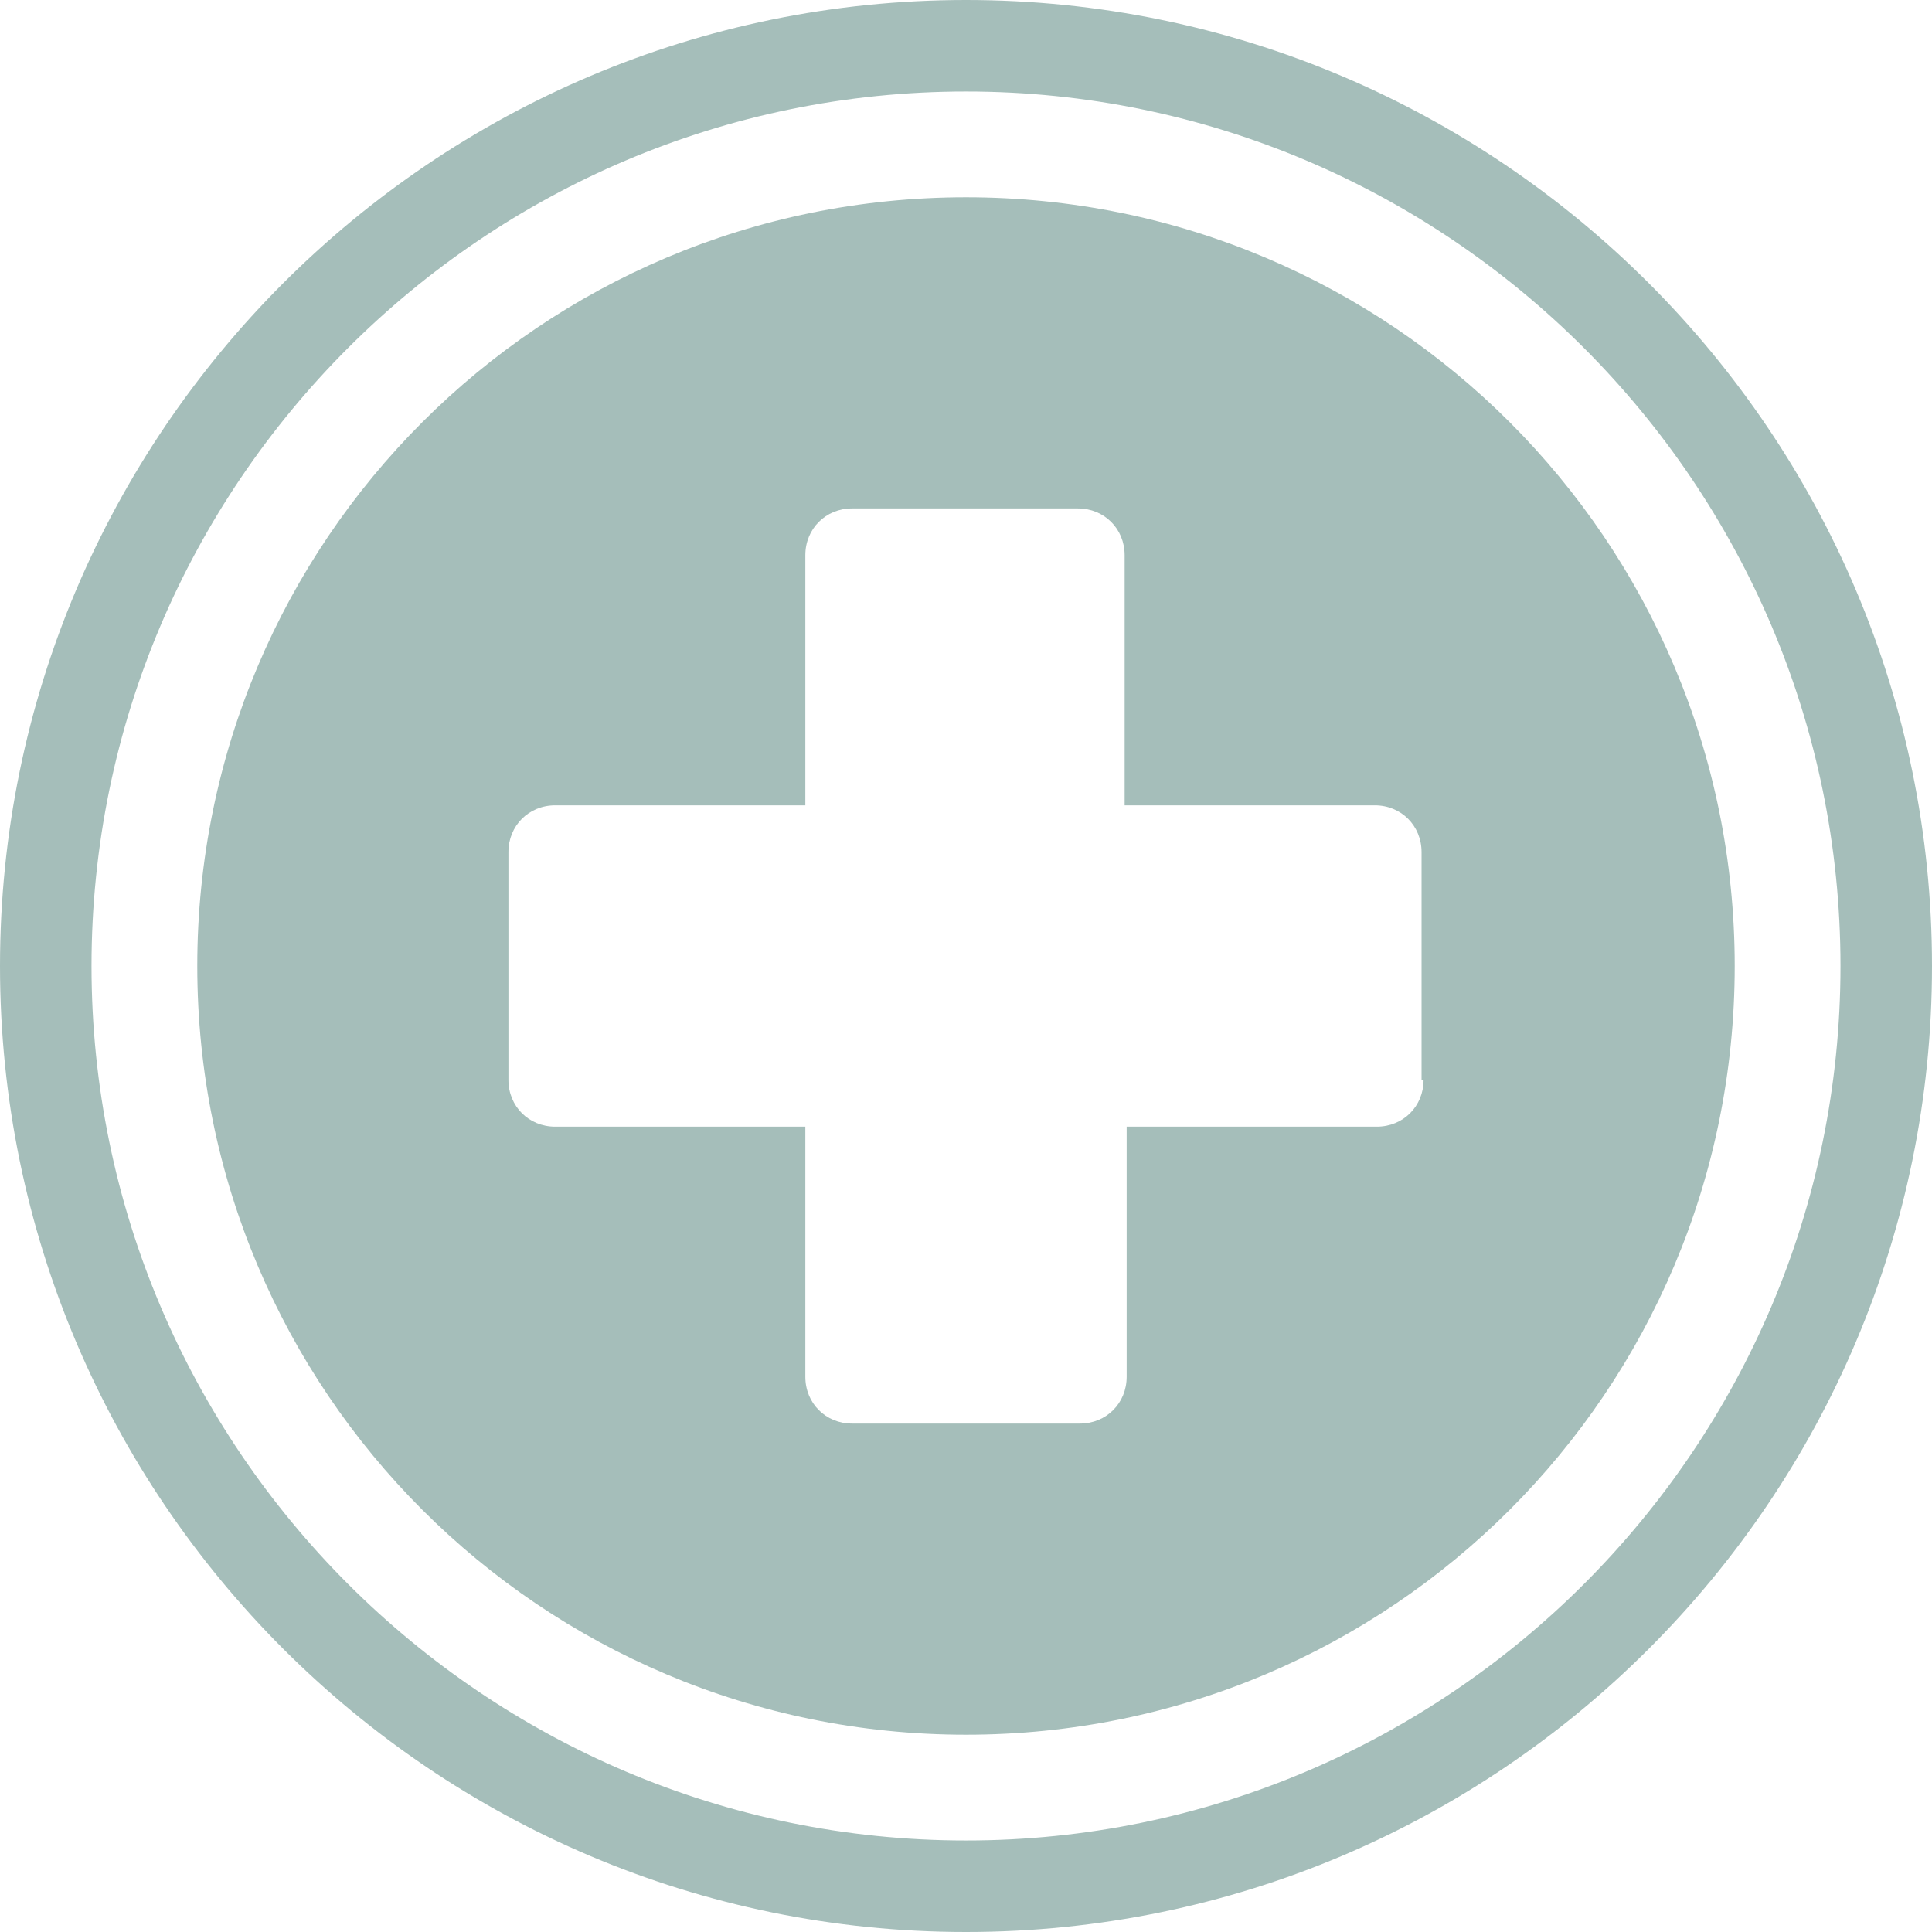 <svg xmlns="http://www.w3.org/2000/svg" fill="none" viewBox="0 0 63 63" height="63" width="63">
<path fill="#A5BEBA" d="M31.5 63C14.125 63 0 48.875 0 31.5C0 14.125 14.125 0 31.5 0C48.875 0 63 14.125 63 31.5C63 48.875 48.875 63 31.5 63ZM31.5 2.984C15.783 2.984 2.984 15.783 2.984 31.5C2.984 47.217 15.783 60.016 31.5 60.016C47.217 60.016 60.016 47.217 60.016 31.5C60.016 15.783 47.217 2.984 31.5 2.984Z"></path>
<path fill="#A5BEBA" d="M31.5 6.433C17.64 6.433 6.433 17.64 6.433 31.5C6.433 45.36 17.64 56.567 31.5 56.567C45.36 56.567 56.567 45.36 56.567 31.5C56.567 17.64 45.36 6.433 31.5 6.433ZM46.421 35.214C46.421 36.076 45.758 36.739 44.896 36.739H36.739V44.896C36.739 45.758 36.076 46.421 35.214 46.421H27.786C26.924 46.421 26.261 45.758 26.261 44.896V36.739H18.104C17.242 36.739 16.579 36.076 16.579 35.214V27.786C16.579 26.924 17.242 26.261 18.104 26.261H26.261V18.104C26.261 17.242 26.924 16.579 27.786 16.579H35.147C36.01 16.579 36.673 17.242 36.673 18.104V26.261H44.83C45.692 26.261 46.355 26.924 46.355 27.786V35.214H46.421Z"></path>
</svg>
